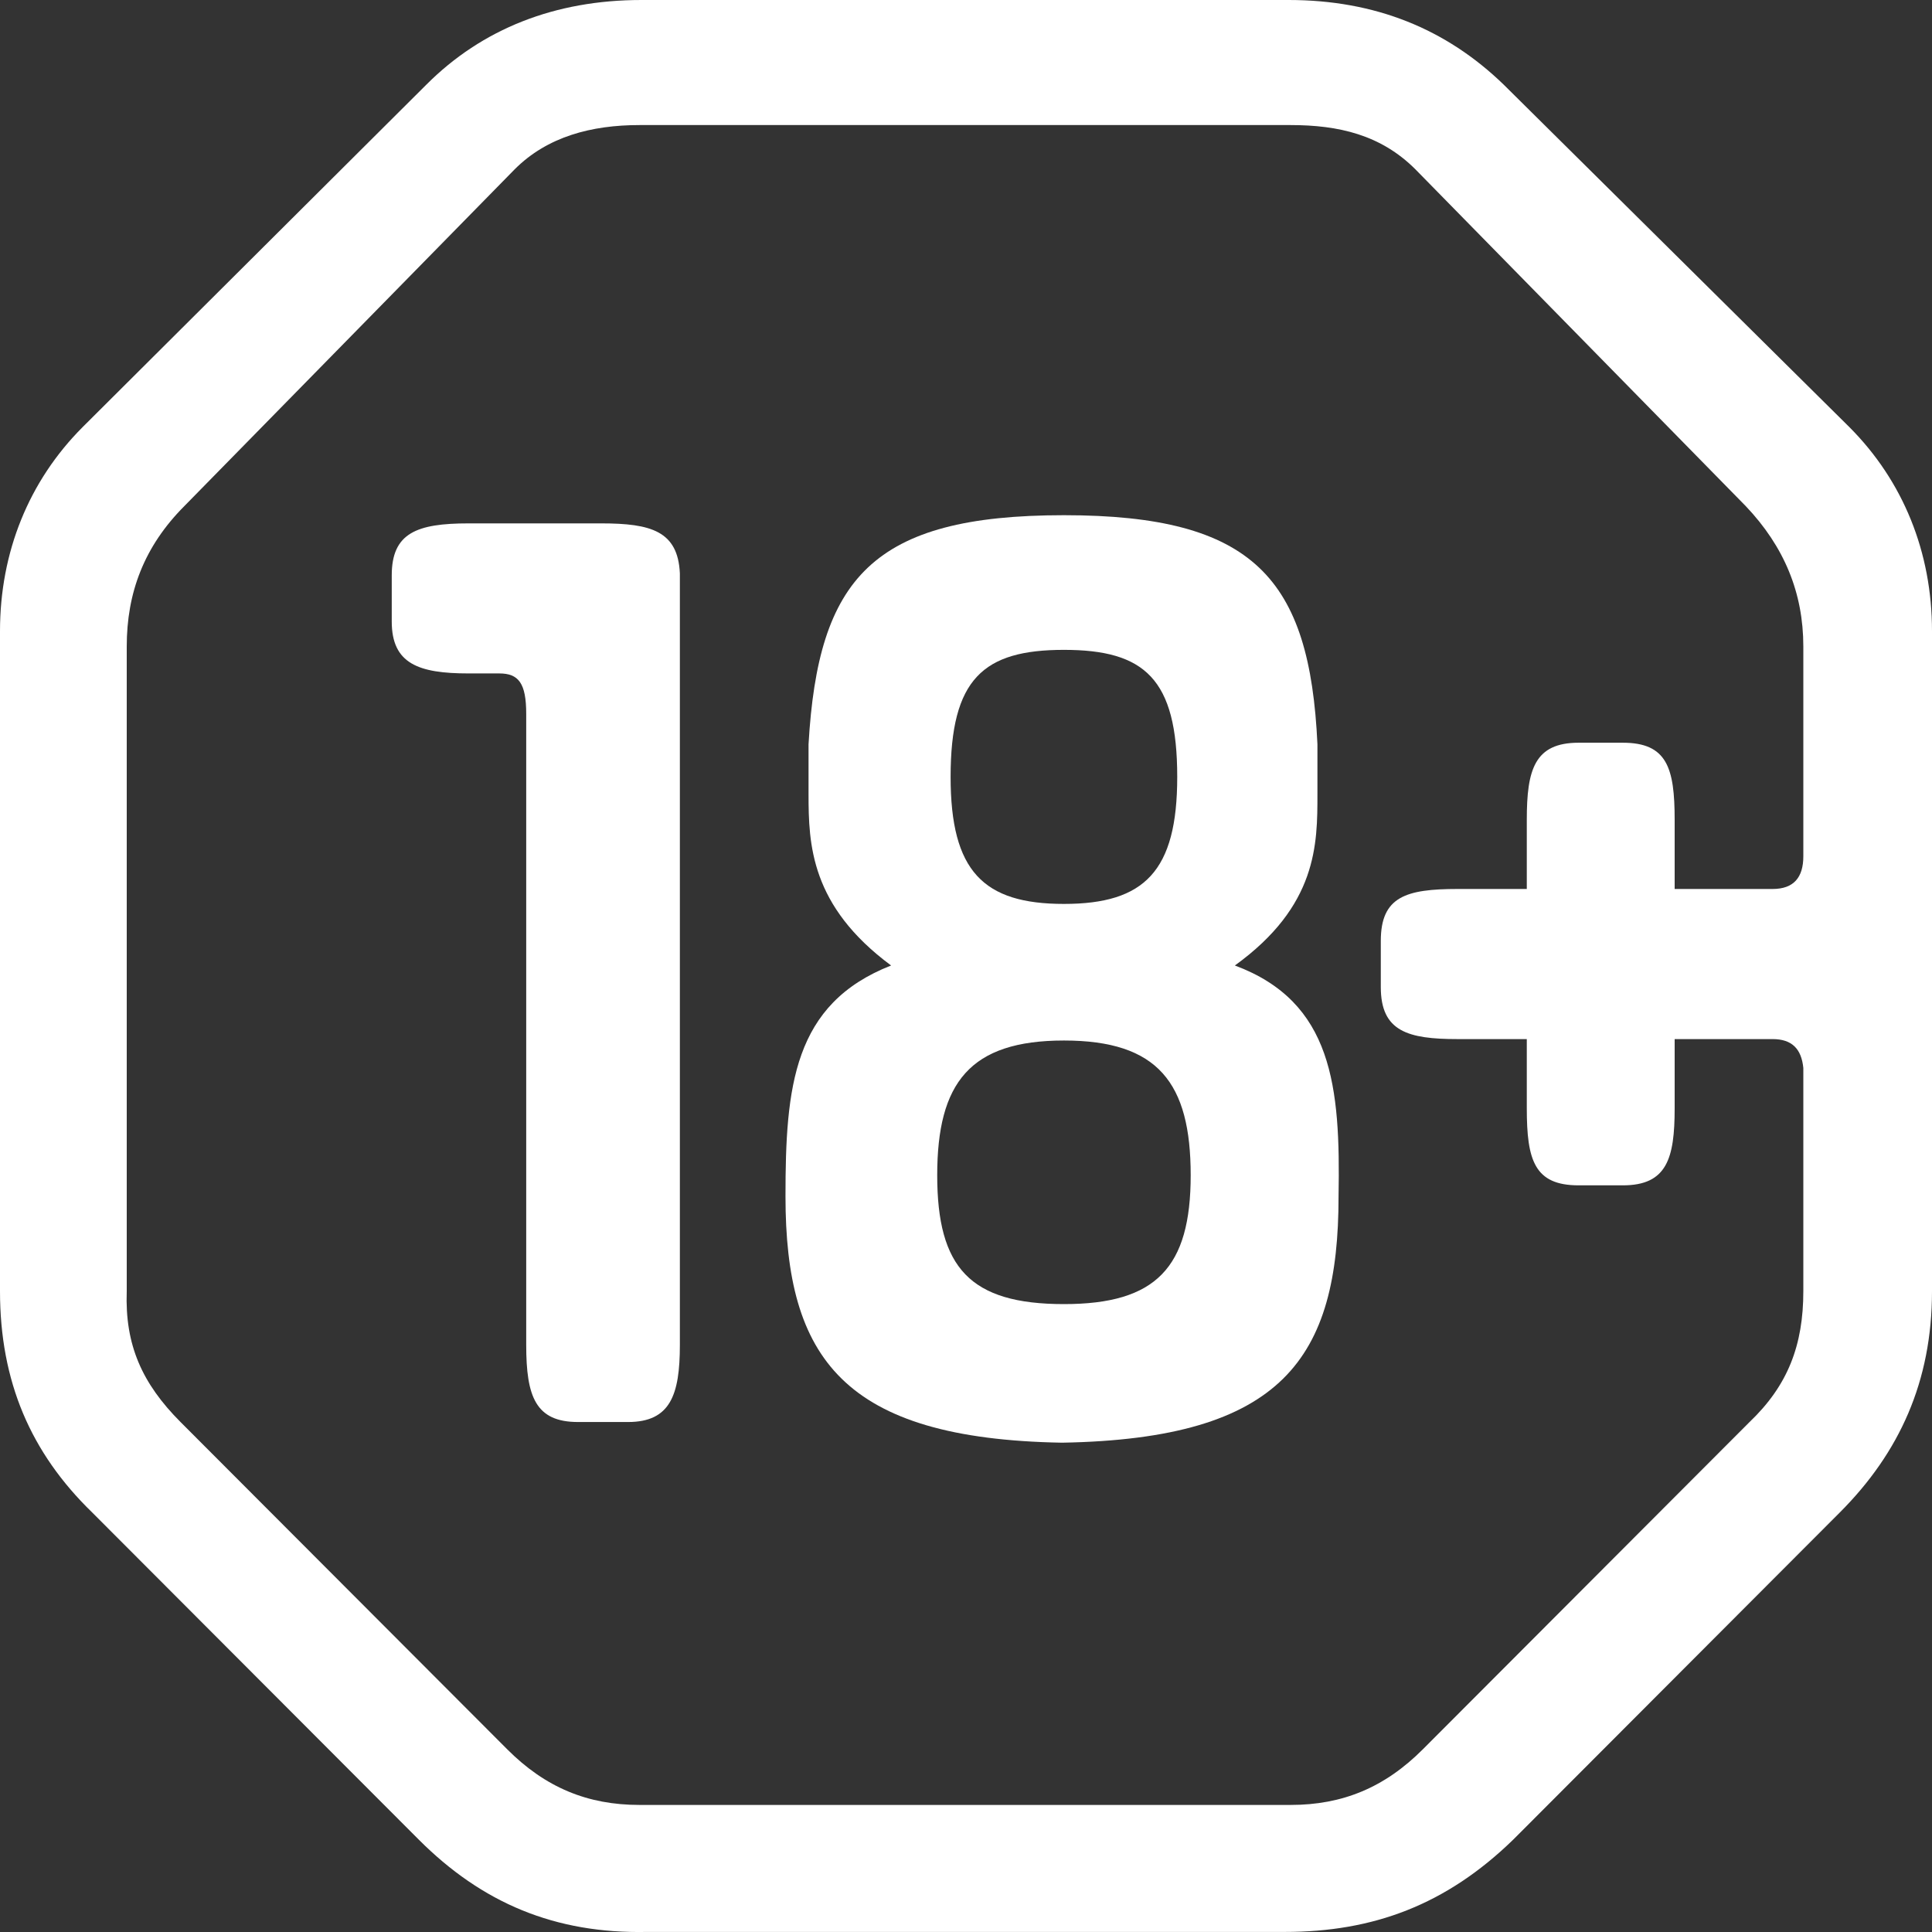 <svg width="30" height="30" viewBox="0 0 30 30" fill="none" xmlns="http://www.w3.org/2000/svg">
<rect x="0" y="0" width="30" height="30" fill="#333333" stroke="none"/>
<path d="M9.334 8.127H7.276C6.471 8.127 6.083 8.276 6.083 8.934V9.651C6.083 10.308 6.501 10.457 7.276 10.457H7.753C8.052 10.457 8.171 10.607 8.171 11.085V20.885C8.171 21.692 8.32 22.081 8.976 22.081H9.752C10.408 22.081 10.557 21.662 10.557 20.885V8.904C10.527 8.246 10.109 8.127 9.334 8.127Z" fill="white"/>
<path fill-rule="evenodd" clip-rule="evenodd" d="M20.457 12.332C20.457 13.109 20.457 14.066 19.175 14.992C20.696 15.559 20.815 16.874 20.785 18.577C20.785 21.087 19.921 22.342 16.491 22.402C13.091 22.342 12.197 21.087 12.197 18.577C12.197 16.874 12.316 15.589 13.837 14.992C12.585 14.066 12.555 13.109 12.555 12.332V11.556C12.704 8.986 13.539 8 16.521 8C19.473 8 20.338 8.986 20.457 11.556V12.332ZM18.28 12.064C18.28 10.54 17.773 10.091 16.521 10.091C15.268 10.091 14.761 10.54 14.761 12.064C14.761 13.528 15.268 14.036 16.521 14.036C17.773 14.036 18.28 13.528 18.28 12.064ZM14.553 18.249C14.553 19.683 15.06 20.25 16.521 20.25C17.952 20.25 18.489 19.683 18.489 18.249C18.489 16.814 17.982 16.157 16.521 16.157C15.06 16.157 14.553 16.814 14.553 18.249Z" fill="white"/>
<path fill-rule="evenodd" clip-rule="evenodd" d="M23.35 1.315C22.455 0.448 21.352 0 20.01 0H9.96C8.618 0 7.485 0.448 6.62 1.315L1.282 6.633C0.447 7.47 0 8.575 0 9.8V20.049C0 21.453 0.477 22.559 1.431 23.485L6.501 28.564C7.485 29.55 8.618 30.029 10.05 29.999H19.95C21.322 29.999 22.455 29.58 23.499 28.564L28.569 23.485C29.493 22.559 30 21.453 30 20.049V9.8C30 8.575 29.553 7.47 28.718 6.633L23.35 1.315ZM28.002 13.296C28.002 13.625 27.853 13.804 27.525 13.804H26.004V12.729C26.004 11.922 25.885 11.533 25.199 11.533H24.513C23.827 11.533 23.708 11.952 23.708 12.729V13.804H22.634C21.829 13.804 21.441 13.924 21.441 14.611V15.328C21.441 16.015 21.859 16.135 22.634 16.135H23.708V17.21C23.708 18.017 23.827 18.406 24.513 18.406H25.199C25.885 18.406 26.004 17.987 26.004 17.21V16.135H27.525C27.823 16.135 27.972 16.284 28.002 16.583V20.049C28.002 20.886 27.763 21.513 27.167 22.081L22.097 27.16C21.501 27.758 20.845 28.027 20.04 28.027H9.93C9.125 28.027 8.469 27.758 7.873 27.16L2.803 22.081C2.207 21.483 1.938 20.886 1.968 20.049V10.039C1.968 9.203 2.237 8.486 2.863 7.858L7.992 2.629C8.499 2.121 9.185 1.942 9.93 1.942H20.04C20.785 1.942 21.441 2.092 21.978 2.629L27.107 7.858C27.704 8.486 28.002 9.203 28.002 10.039V13.296Z" fill="white"/>
</svg>

